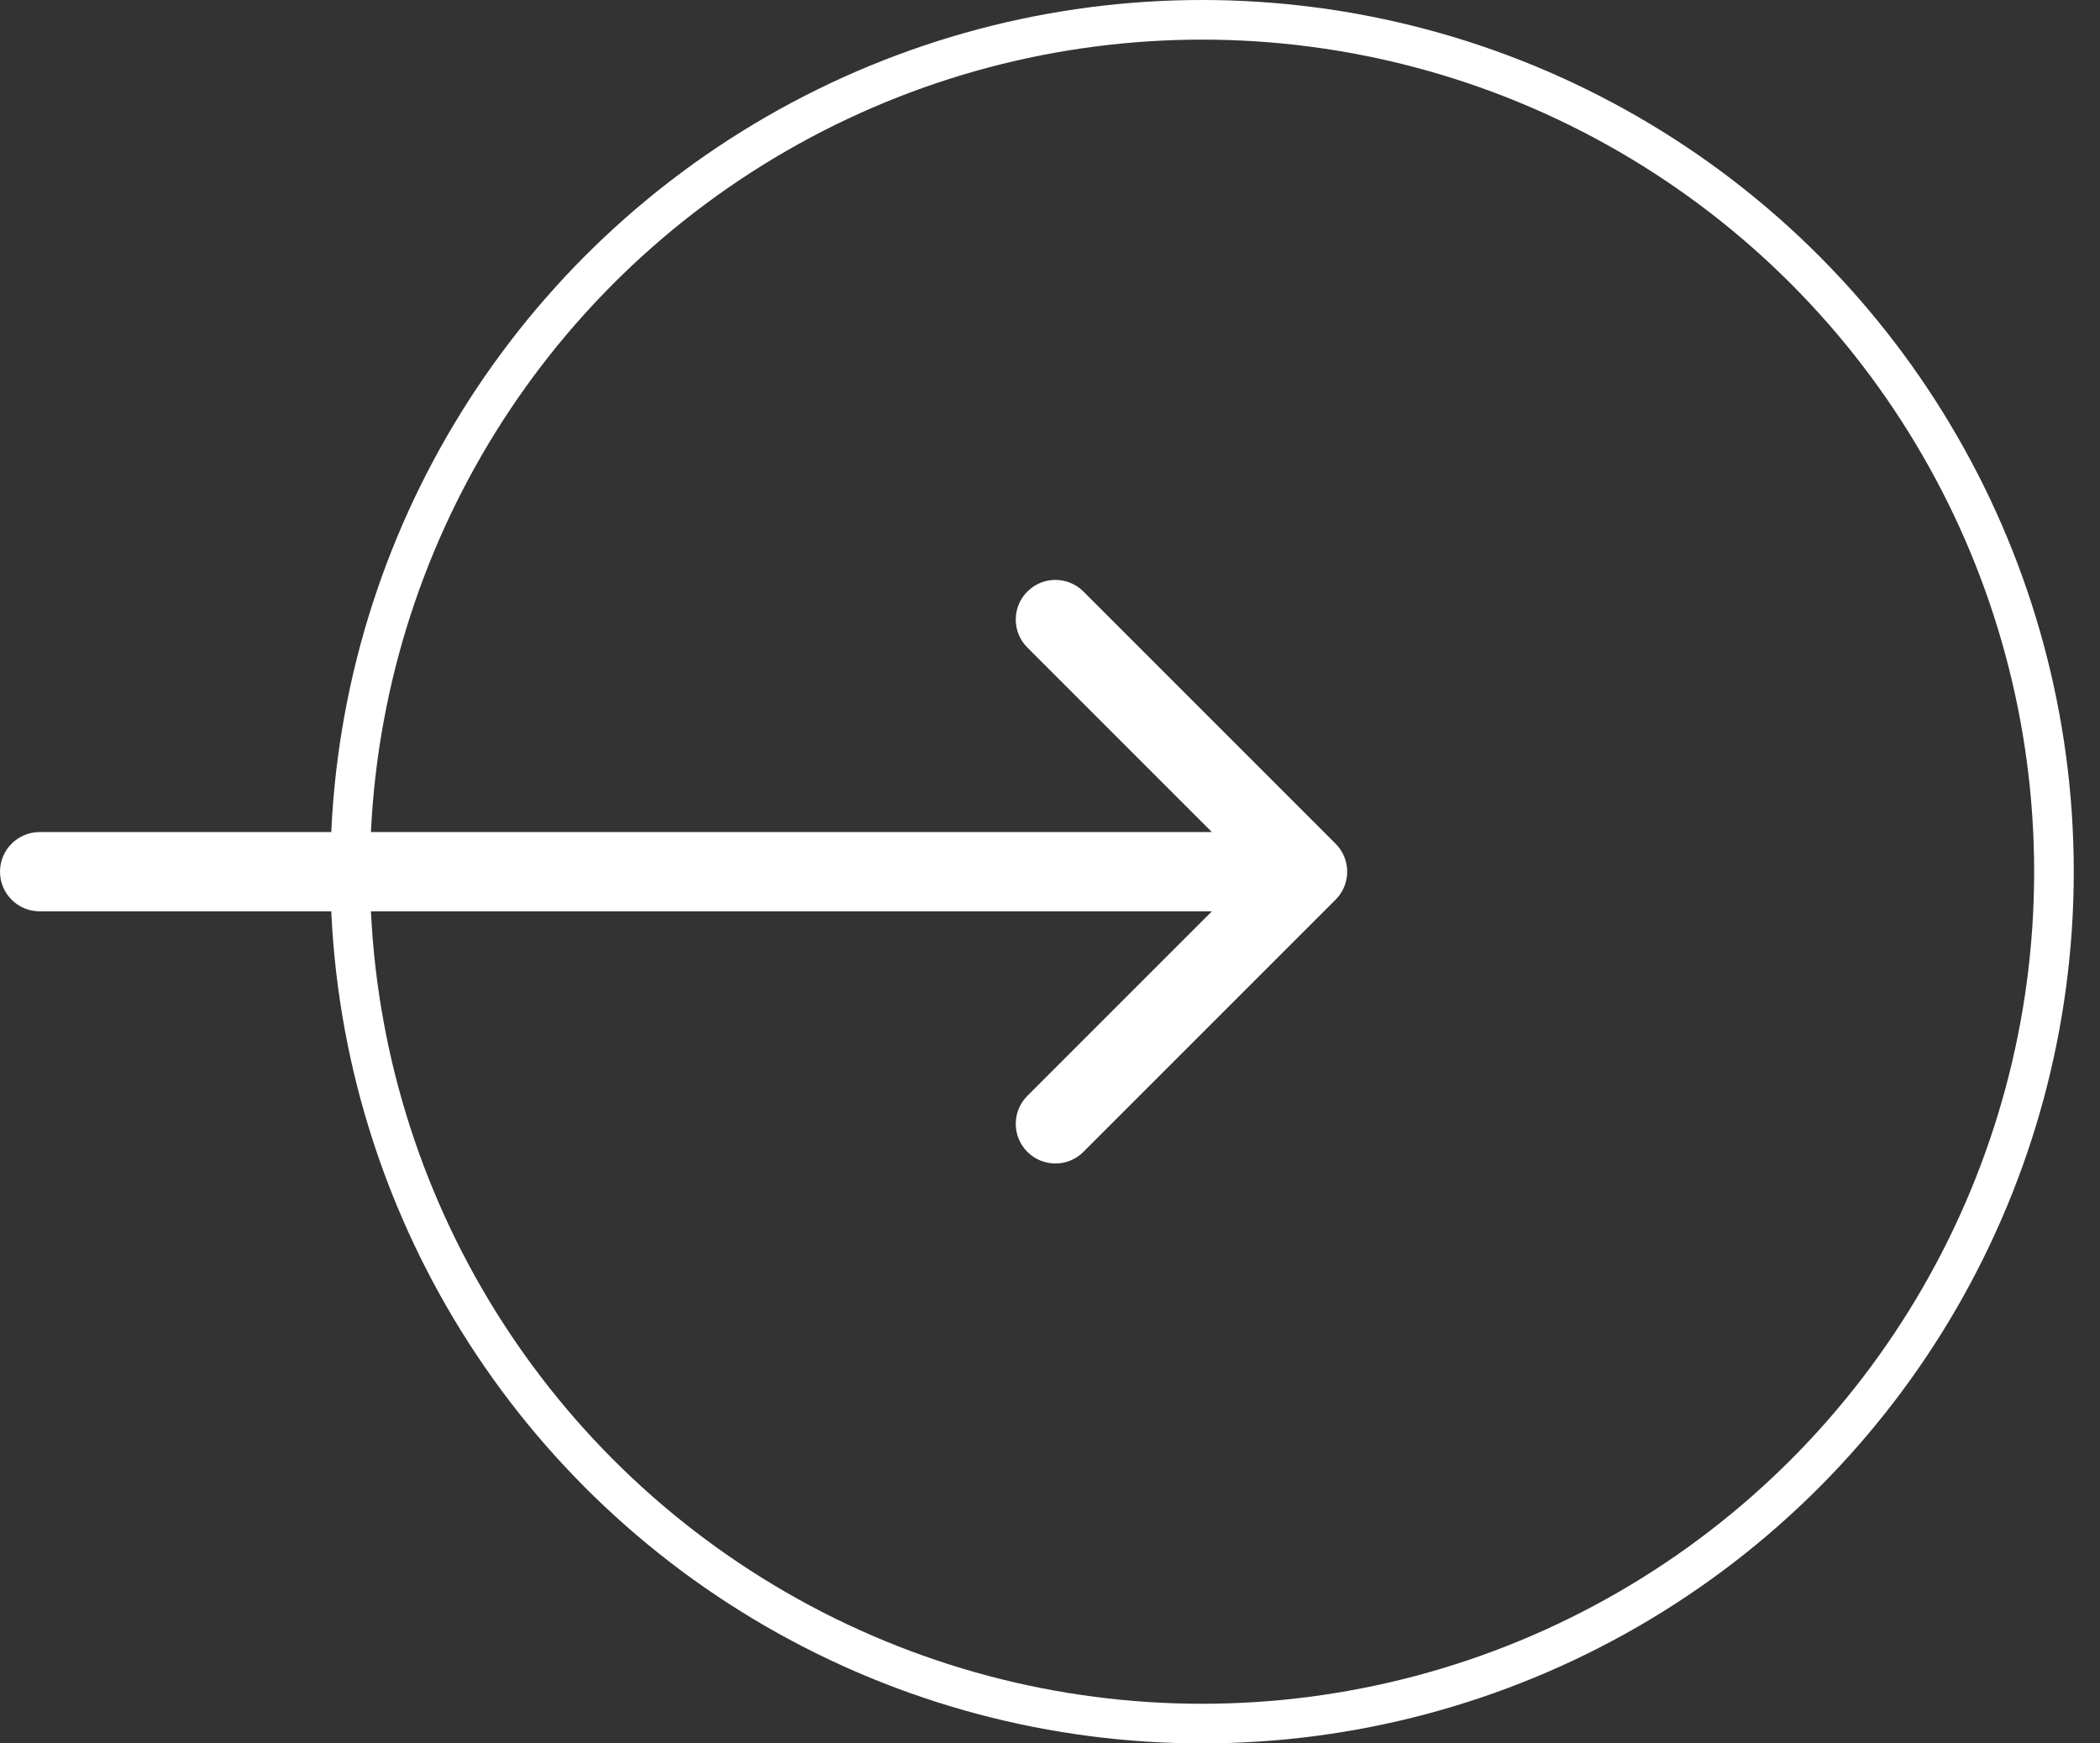 <svg width="53" height="44" viewBox="0 0 53 44" fill="none" xmlns="http://www.w3.org/2000/svg">
<rect x="0" y="0" width="53" height="44" fill="#333333" stroke="none"/>
<circle cx="30.338" cy="22" r="21.5" stroke="white"/>
<path d="M1 21C0.448 21 4.82823e-08 21.448 0 22C-4.82823e-08 22.552 0.448 23 1 23L1 21ZM33.707 22.707C34.098 22.317 34.098 21.683 33.707 21.293L27.343 14.929C26.953 14.538 26.32 14.538 25.929 14.929C25.538 15.319 25.538 15.953 25.929 16.343L31.586 22L25.929 27.657C25.538 28.047 25.538 28.68 25.929 29.071C26.32 29.462 26.953 29.462 27.343 29.071L33.707 22.707ZM1 23L33 23L33 21L1 21L1 23Z" fill="white"/>
</svg>
